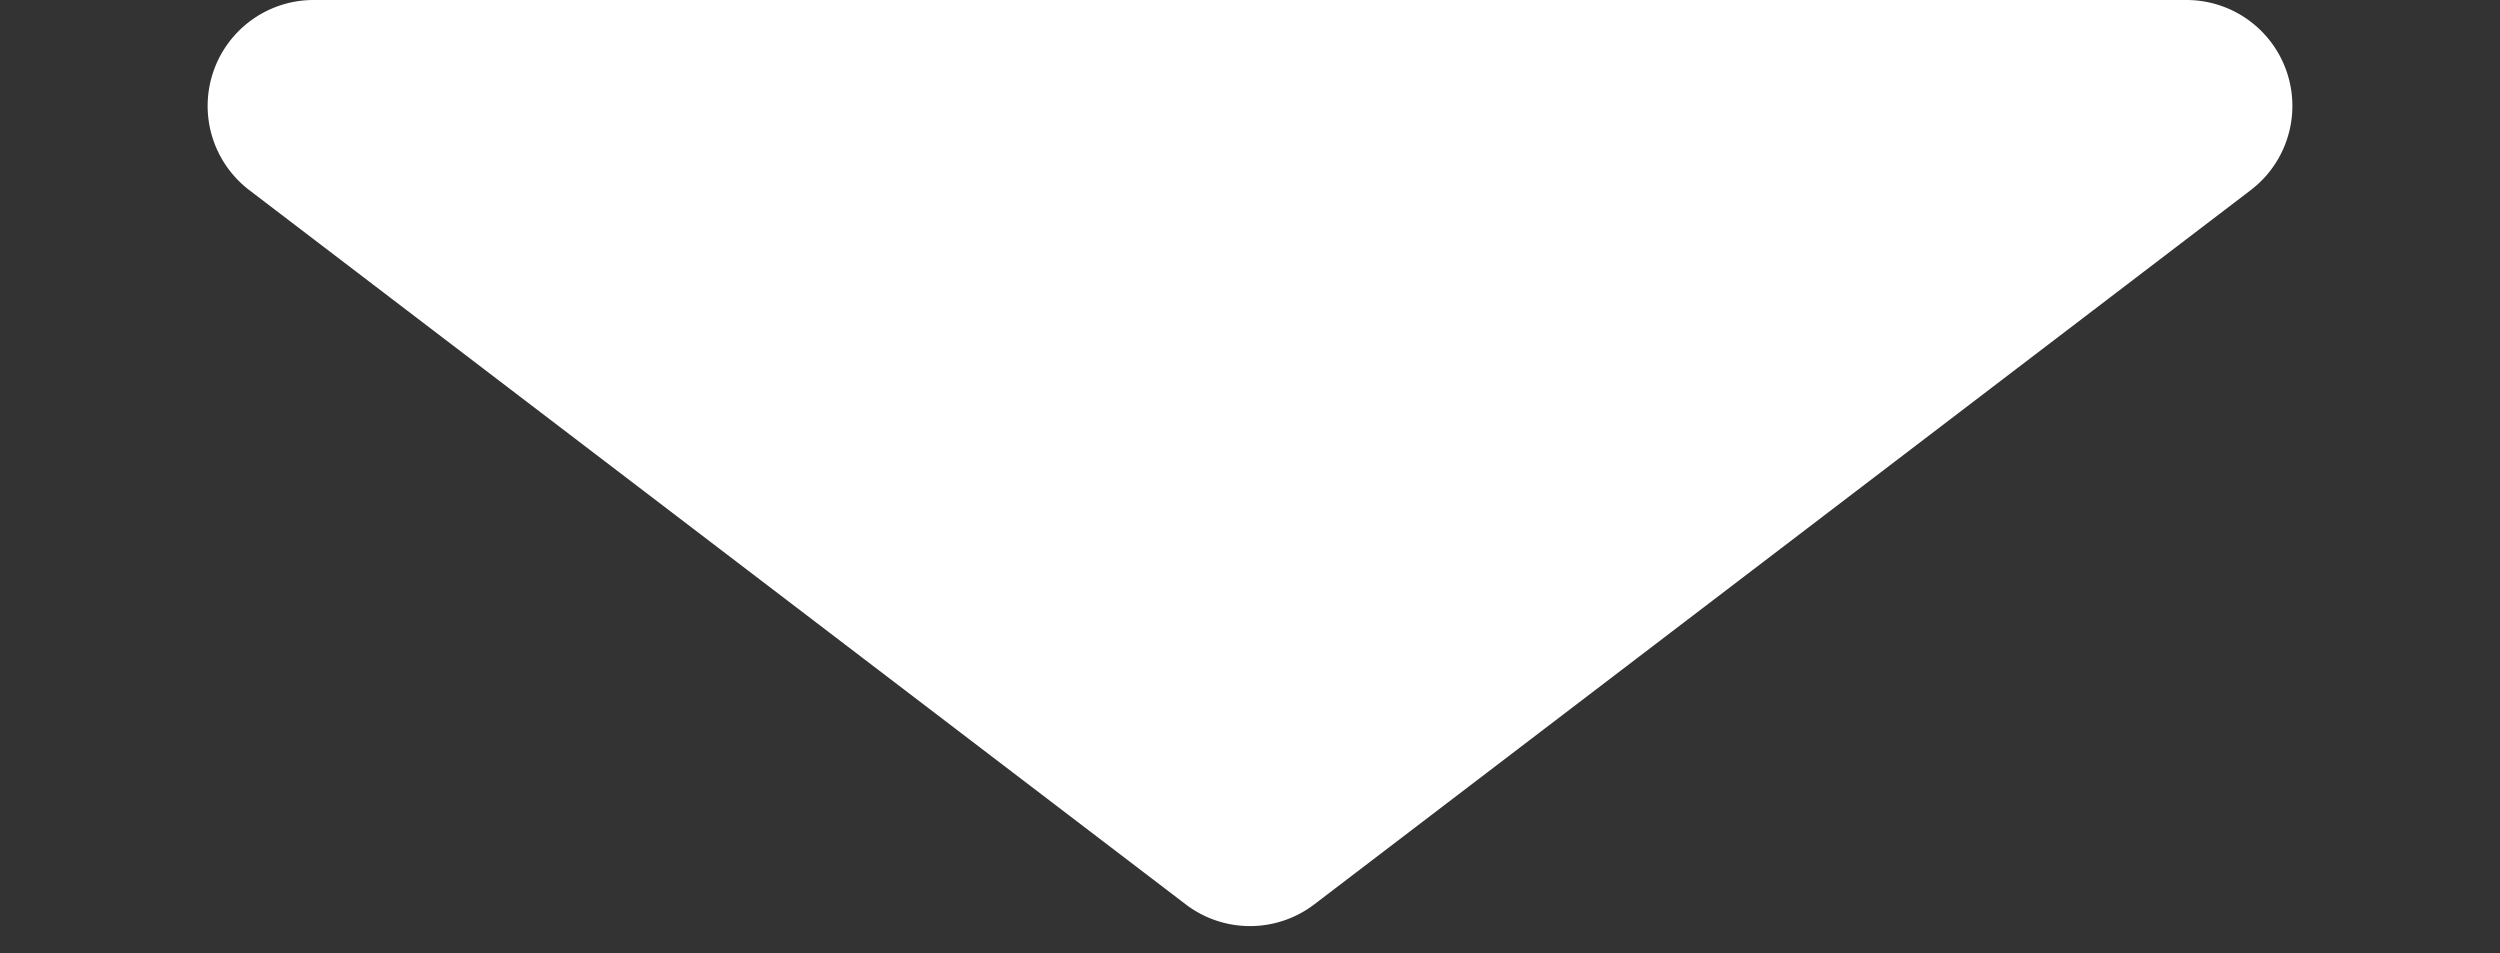 <svg xmlns="http://www.w3.org/2000/svg" width="118" height="45" viewBox="0 0 118 45">
  <rect x="0" y="0" width="118" height="45" fill="#333333" stroke="none"/>
  <path id="Polygon_5" data-name="Polygon 5" d="M55.968,2.313a5,5,0,0,1,6.064,0l44.2,33.712A5,5,0,0,1,103.2,45H14.8a5,5,0,0,1-3.032-8.976Z" transform="translate(118 45) rotate(180)" fill="#fff"/>
</svg>